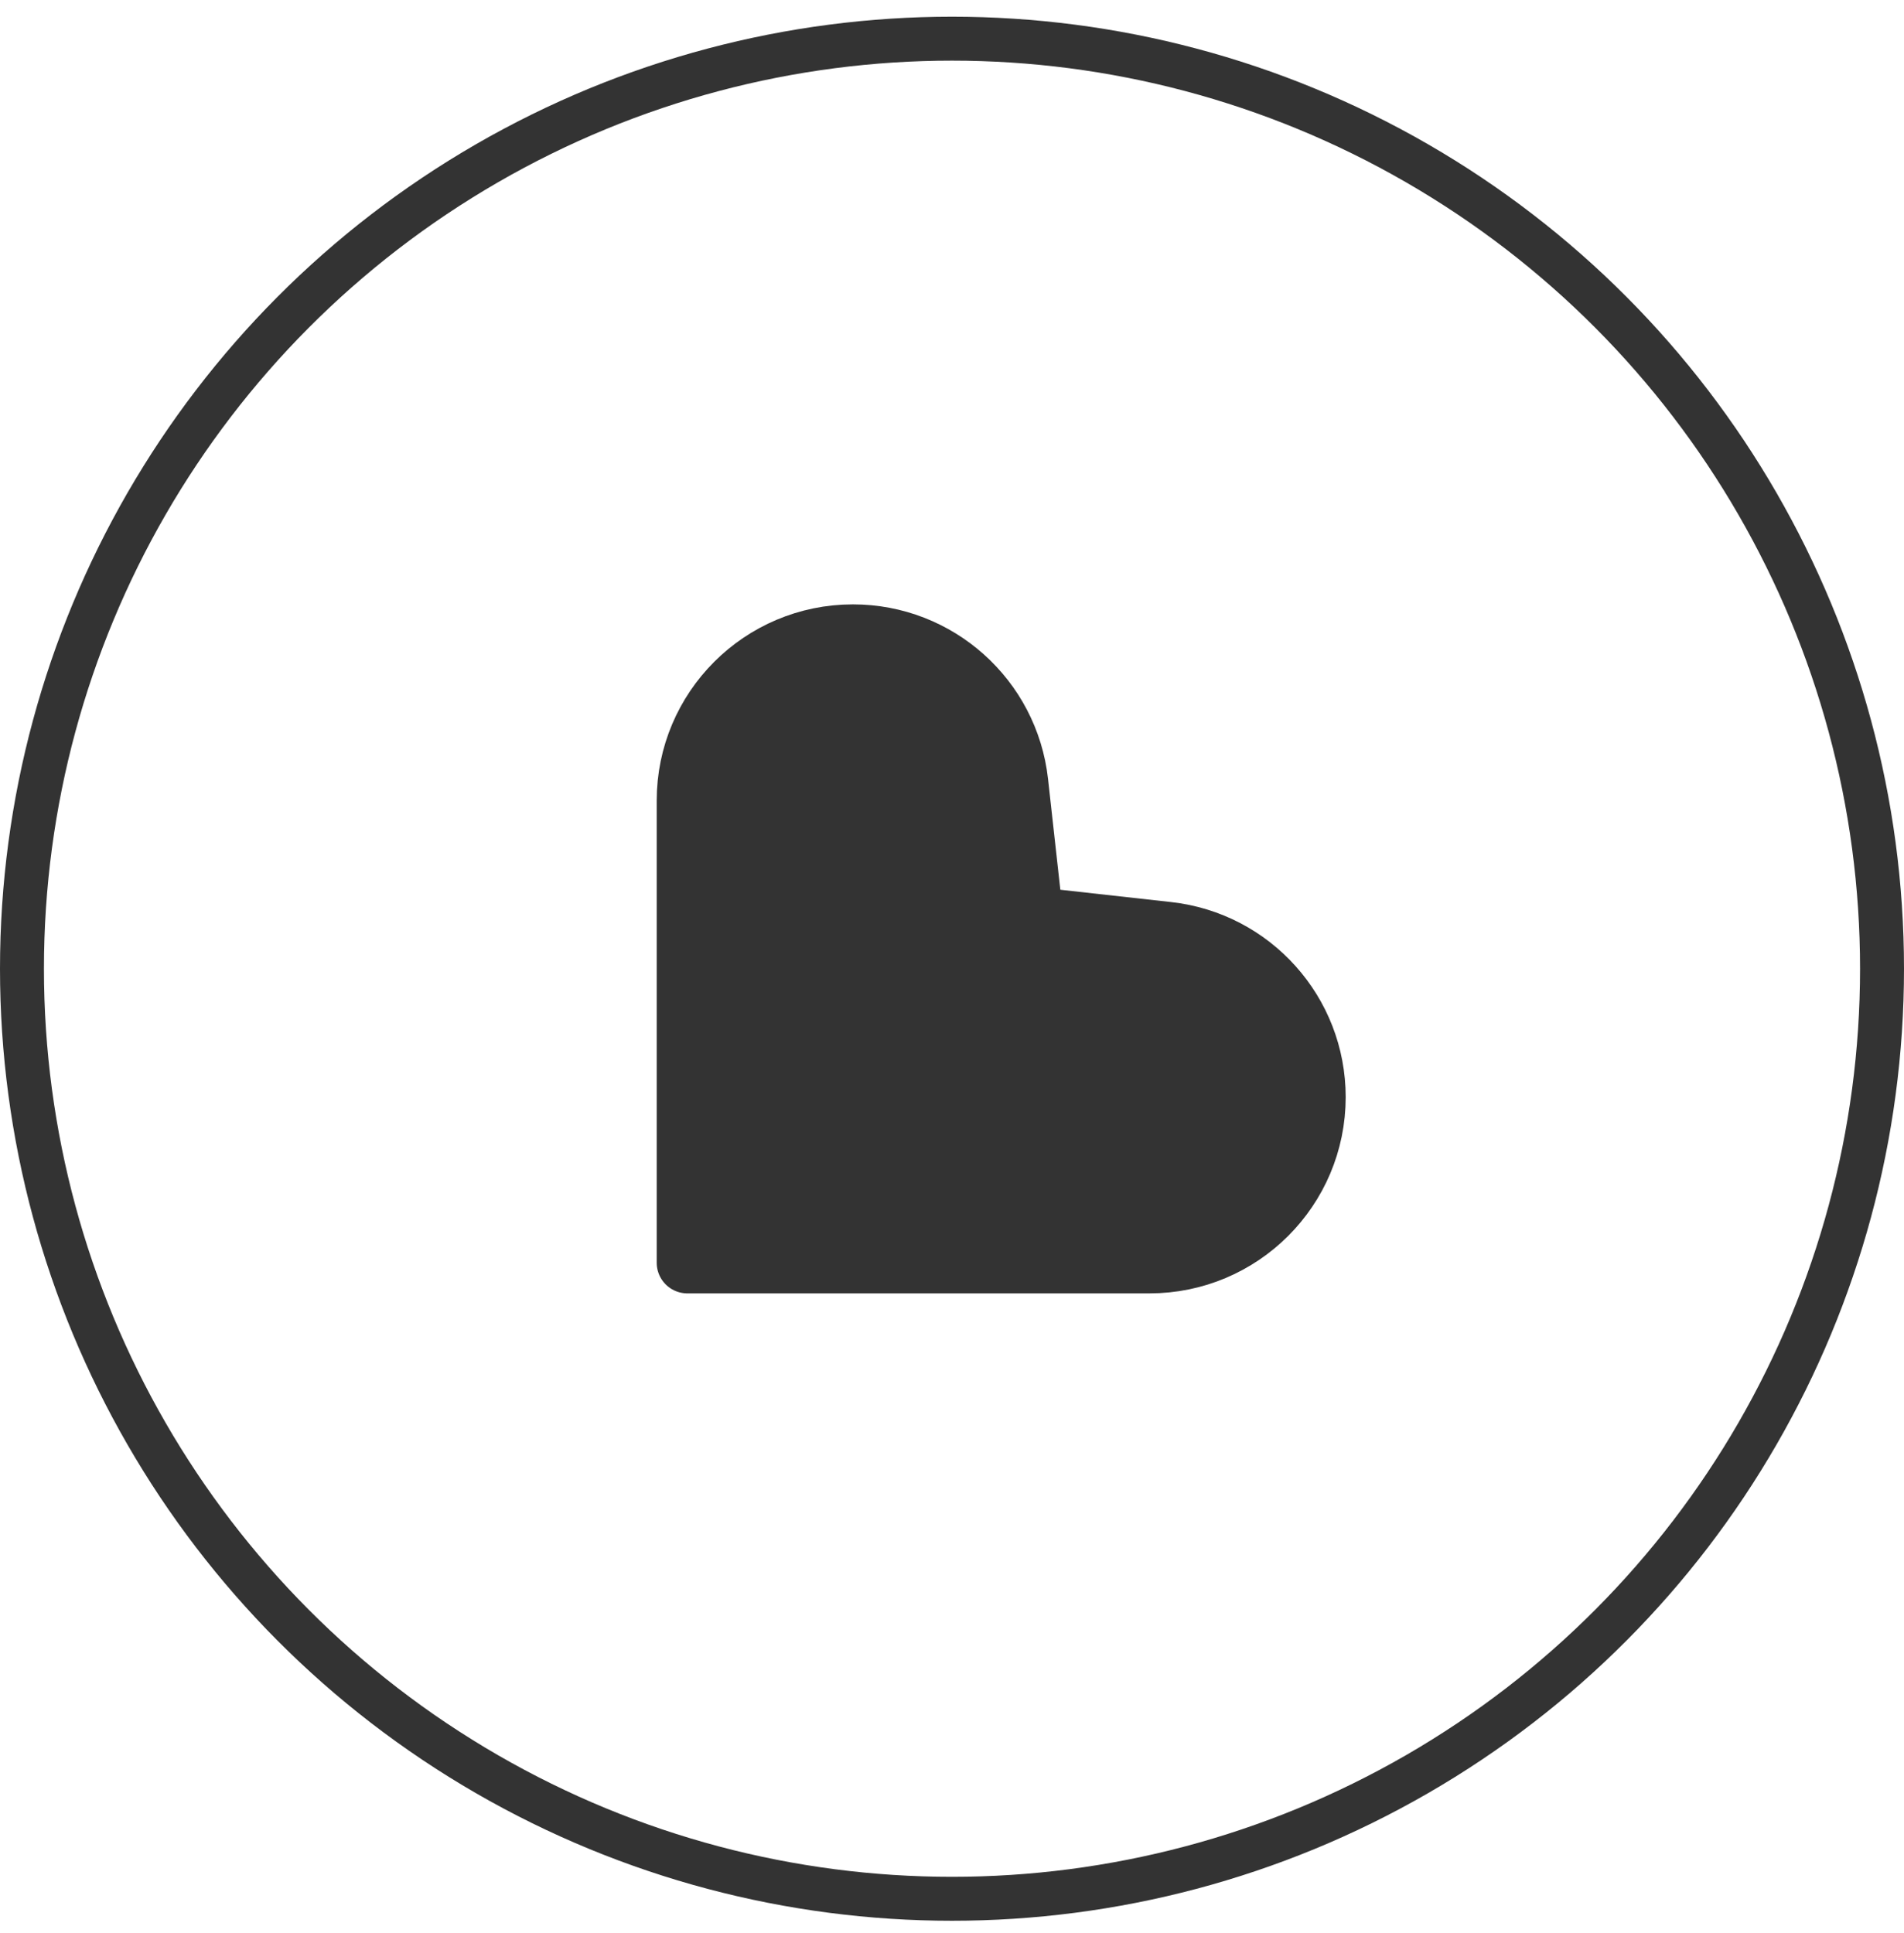 <svg viewBox="0 0 65 66" fill="none" xmlns="http://www.w3.org/2000/svg">
<path d="M39.865 31.834L35.251 31.321L34.739 26.707C34.42 23.844 32 21.678 29.119 21.678C25.996 21.678 23.465 24.209 23.465 27.332L23.465 43.107L39.24 43.107C42.363 43.107 44.894 40.576 44.894 37.453C44.894 34.572 42.728 32.152 39.865 31.834Z" fill="#333333" stroke="#333333" stroke-width="2.092" stroke-linecap="round" stroke-linejoin="round"/>
<circle cx="32.5" cy="33.07" r="31.75" stroke="#333333" stroke-width="1.5"/>
</svg>
